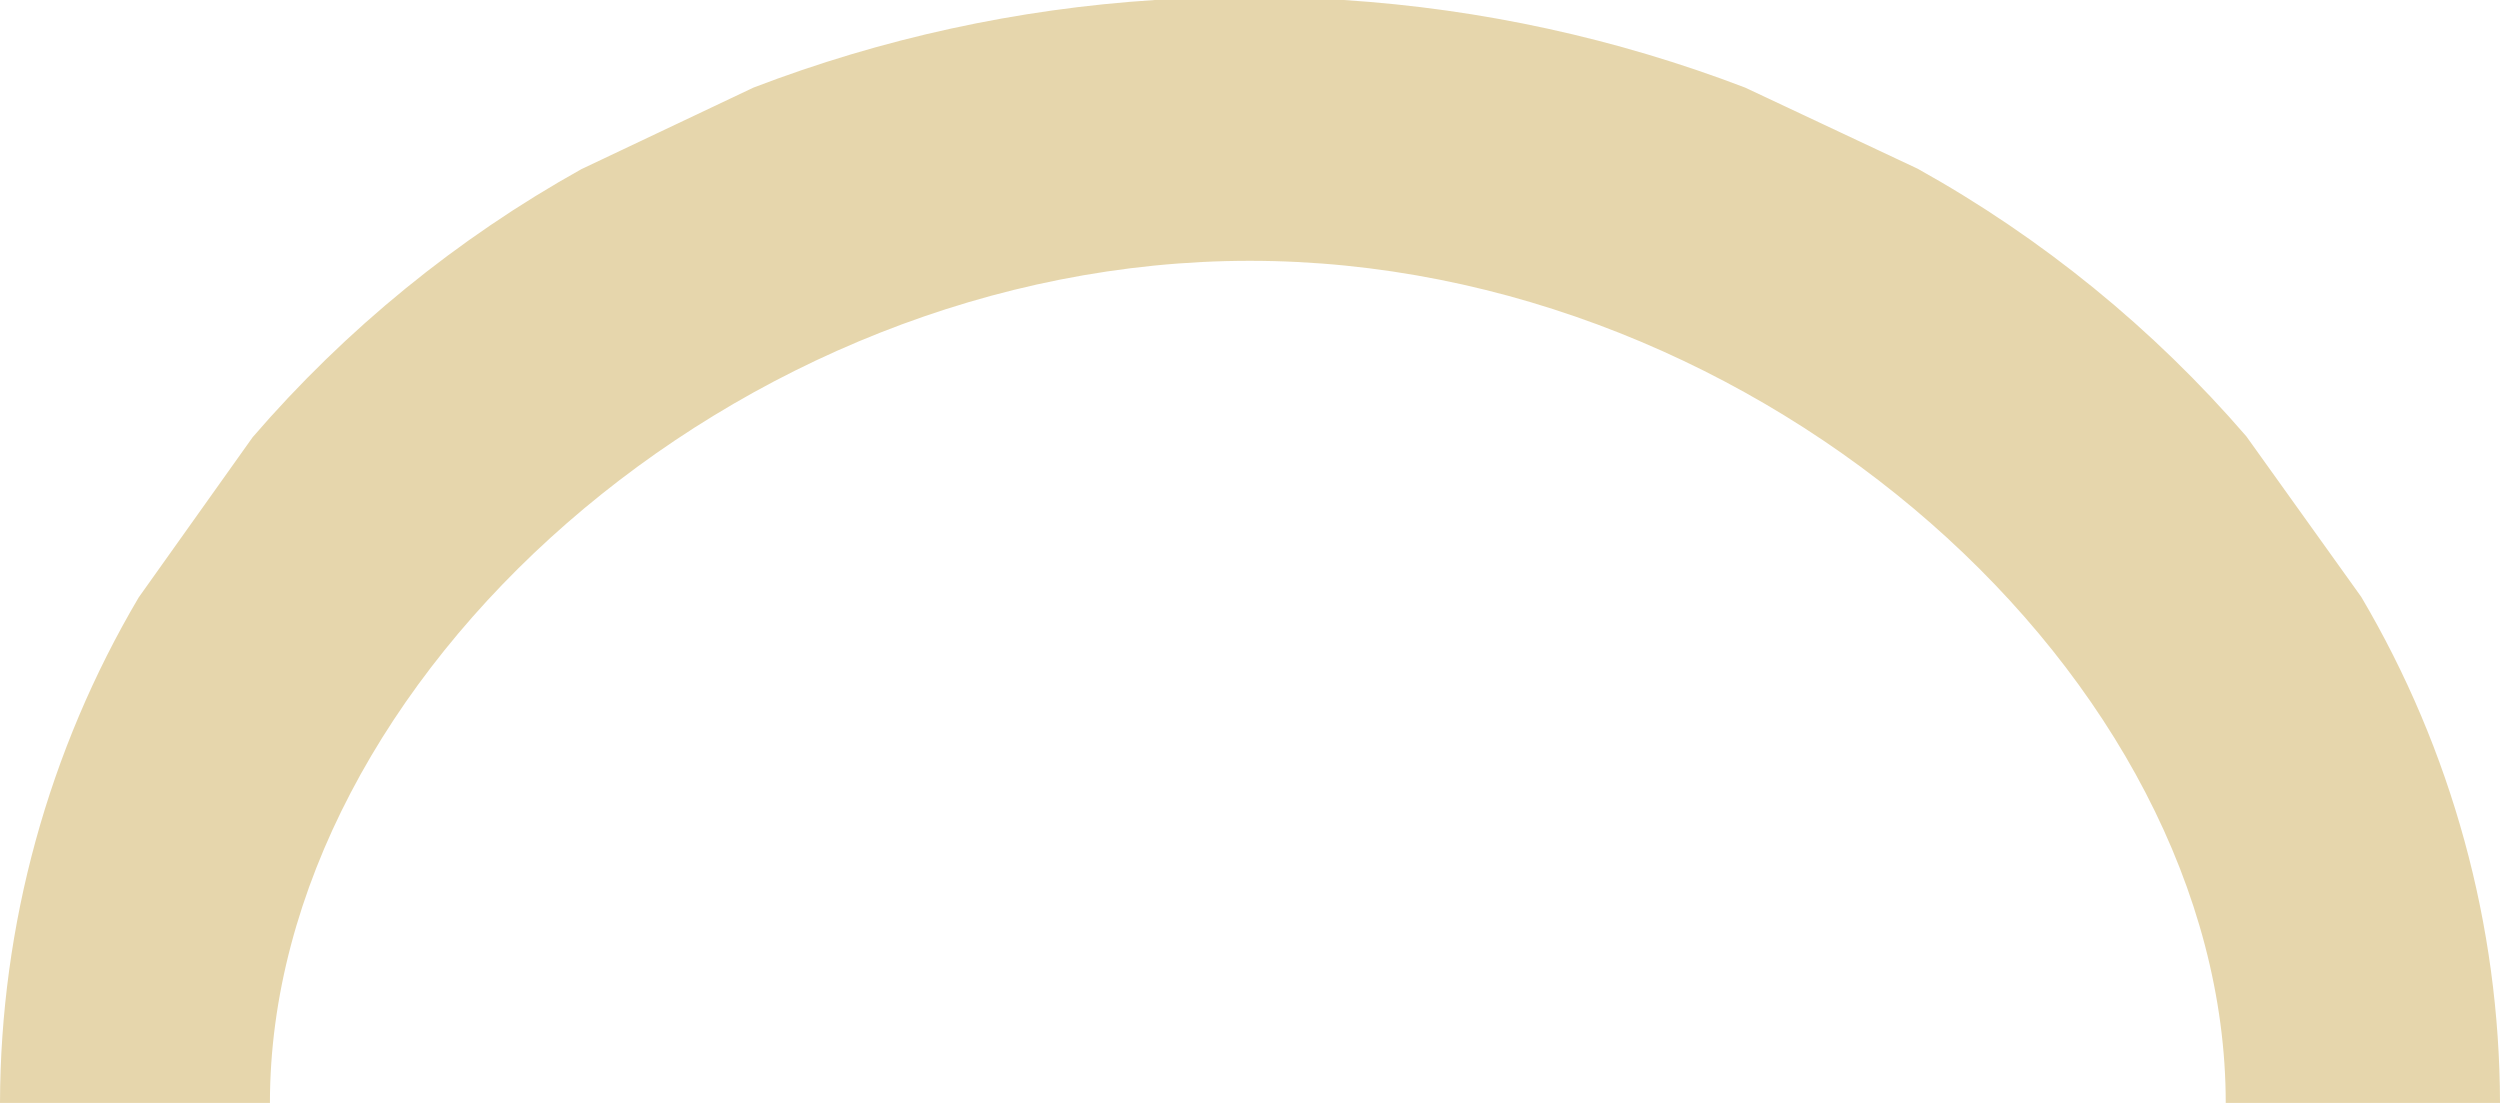 <?xml version="1.0" encoding="UTF-8"?> <svg xmlns="http://www.w3.org/2000/svg" width="34" height="15" viewBox="0 0 34 15" fill="none"> <path d="M1.887 8.124C0.657 10.206 0.006 12.58 0 15H3.671C3.671 9.241 10.003 3.547 16.997 3.547C23.992 3.547 30.27 9.241 30.27 15H34C33.995 12.579 33.344 10.203 32.113 8.118L30.55 5.934C29.285 4.468 27.772 3.236 26.081 2.295L23.733 1.191C21.984 0.522 20.144 0.121 18.275 0H15.706C13.837 0.12 11.997 0.521 10.248 1.191L7.908 2.3C6.216 3.243 4.703 4.477 3.437 5.945L1.887 8.124Z" fill="#E6D6AC"></path> </svg> 
